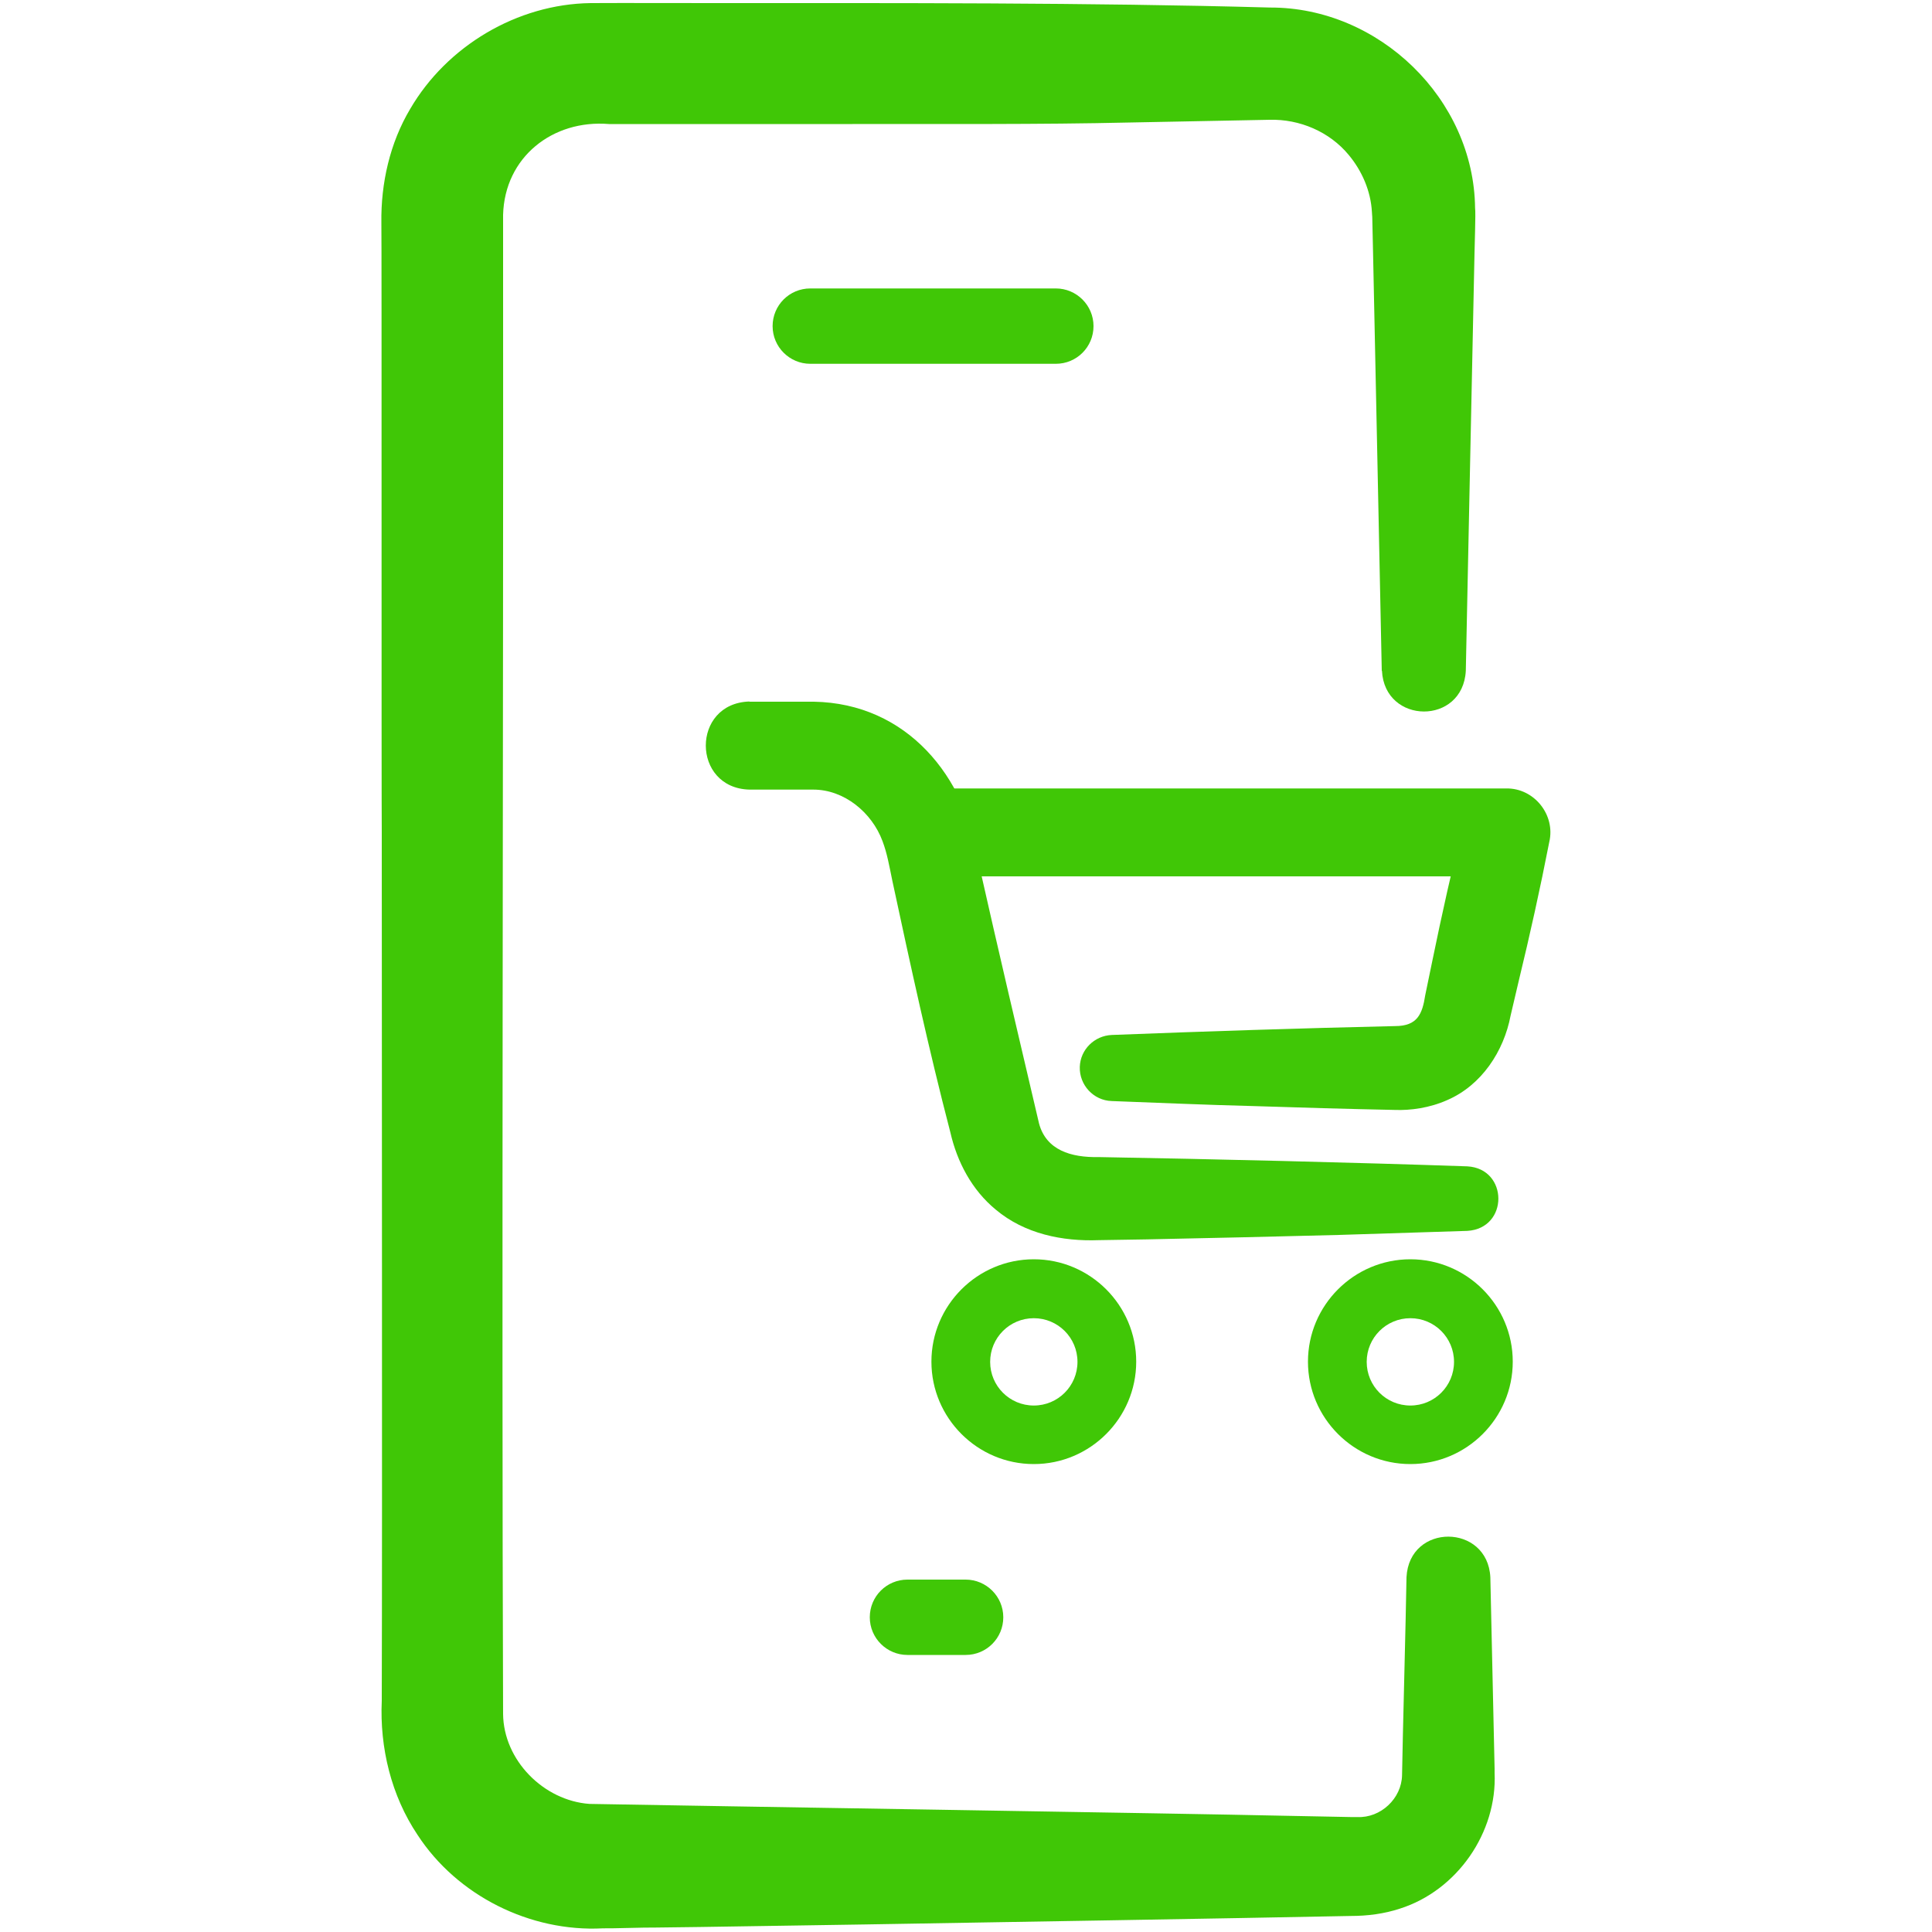 <?xml version="1.0" encoding="UTF-8"?>
<svg id="Layer_1" data-name="Layer 1" xmlns="http://www.w3.org/2000/svg" viewBox="0 0 100 100">
  <defs>
    <style>
      .cls-1 {
        fill: #40c706;
      }
    </style>
  </defs>
  <g>
    <path class="cls-1" d="M71.52,34.72c-.1-4.69-.35-17.05-.45-21.6,0,0-.04-1.8-.04-1.8,0-.17-.02-.24-.02-.35-.06-1.08-.51-2.12-1.2-2.95-1-1.21-2.55-1.86-4.09-1.82,0,0-7.2.14-7.2.14-4.8.11-9.6.07-14.4.08-3.3,0-9.35,0-12.6,0-2.91-.24-5.4,1.71-5.48,4.7,0,.74,0,2.35,0,3.12.02,21.84-.08,52.73,0,74.47.02,2.4,2.1,4.49,4.47,4.66,5.34.1,31.05.5,35.81.61,0,0,3.6.07,3.6.07h.22s.11,0,.11,0c1.21.06,2.3-.96,2.32-2.17.03-1.95.2-8.17.23-10.24.14-2.82,4.2-2.79,4.34,0,0,0,.16,7.2.16,7.2l.04,1.8s.02.9.02.9v.22c.14,3.09-1.94,6.09-4.9,7.03-.82.27-1.68.38-2.55.38-6.48.13-18.6.33-25.2.44-2.35.03-8.52.14-10.8.16-.53-.01-2.17.05-2.7.04-3.77.2-7.55-1.69-9.6-4.84-1.36-2.03-1.96-4.51-1.85-6.94.03-10.18,0-34.53,0-45-.02-1.36,0-30.86-.02-31.5-.03-2.04.44-4.13,1.49-5.89C23.13,2.38,26.77.21,30.57.16c1.64-.01,4.68,0,6.36,0,9.34,0,19.46-.03,28.8.23,5.64-.02,10.56,4.73,10.62,10.38.04.25-.03,2.04-.03,2.35-.1,4.49-.35,16.93-.45,21.6-.15,2.83-4.2,2.79-4.34,0h0Z"/>
    <g>
      <path class="cls-1" d="M54.65,18.83h-12.71c-1.07,0-1.95-.87-1.95-1.95s.87-1.95,1.95-1.95h12.71c1.07,0,1.95.87,1.95,1.95s-.87,1.95-1.95,1.95Z"/>
      <path class="cls-1" d="M49.98,85.66h-3.01c-1.07,0-1.95-.87-1.95-1.95s.87-1.95,1.95-1.95h3.01c1.07,0,1.95.87,1.95,1.95s-.87,1.95-1.95,1.95Z"/>
    </g>
  </g>
  <g>
    <path class="cls-1" d="M48.44,40.81h29.53c1.44-.02,2.55,1.37,2.22,2.77-.47,2.41-1,4.8-1.58,7.19l-.42,1.79c-.35,1.85-1.5,3.61-3.28,4.38-.92.41-1.91.54-2.71.51-2.44-.05-4.89-.12-7.33-.2-2.44-.06-4.89-.17-7.33-.26-.94-.03-1.68-.83-1.65-1.77.03-.9.76-1.61,1.65-1.65,4.89-.19,9.78-.35,14.67-.46,1.16,0,1.41-.63,1.56-1.6,0,0,.37-1.79.37-1.79.49-2.39,1.02-4.77,1.61-7.13l2.22,2.77h-29.53c-3-.08-3.02-4.46,0-4.56h0Z"/>
    <path class="cls-1" d="M38.79,36.32h3.33c4.81.08,7.91,3.87,8.53,8.33,1.01,4.49,2.08,9.03,3.13,13.5.37,1.38,1.65,1.77,3.09,1.74,5.78.1,13.27.28,19.08.48,2.13.12,2.15,3.21,0,3.34,0,0-6.64.21-6.64.21-2.23.06-7.8.19-9.95.23-.56.01-1.95.03-2.49.04-1.87.07-3.83-.32-5.33-1.58-1.24-1.02-2-2.47-2.35-4-1.13-4.34-2.06-8.63-3-13.01-.17-.82-.27-1.42-.51-2.06-.55-1.49-1.99-2.67-3.58-2.67,0,0-3.31,0-3.31,0-3-.08-3.02-4.47,0-4.56h0Z"/>
    <path class="cls-1" d="M53.51,75.78c-2.92,0-5.3-2.38-5.3-5.3s2.38-5.3,5.3-5.3,5.3,2.38,5.3,5.3-2.38,5.3-5.3,5.3ZM53.51,68.23c-1.25,0-2.26,1.01-2.26,2.26s1.01,2.26,2.26,2.26,2.26-1.01,2.26-2.26-1.01-2.26-2.26-2.26Z"/>
    <path class="cls-1" d="M73,75.78c-2.92,0-5.3-2.38-5.3-5.3s2.38-5.3,5.3-5.3,5.3,2.38,5.3,5.3-2.38,5.3-5.3,5.3ZM73,68.23c-1.25,0-2.26,1.01-2.26,2.26s1.01,2.26,2.26,2.26,2.26-1.01,2.26-2.26-1.01-2.26-2.26-2.26Z"/>
  </g>
</svg>